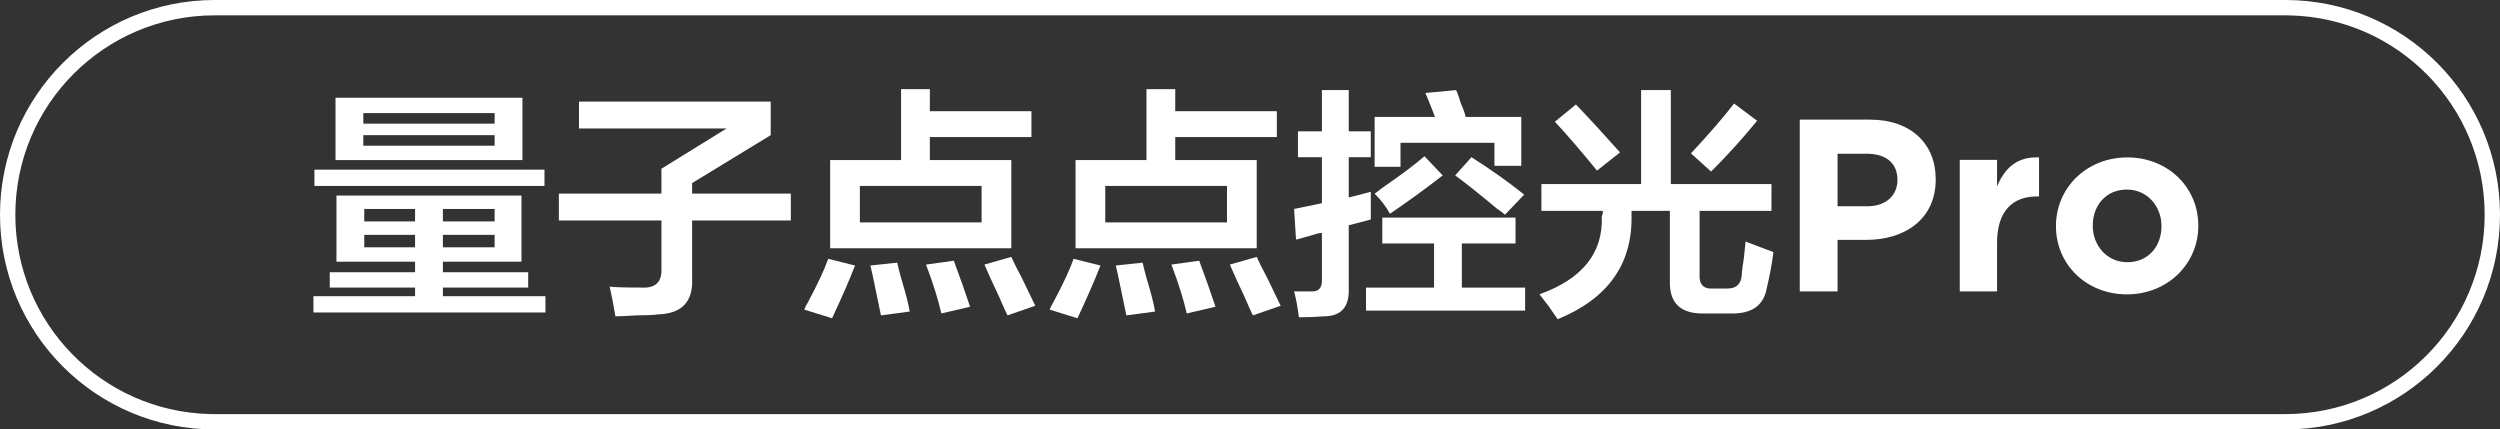 <?xml version="1.0" encoding="UTF-8"?>
<svg width="163px" height="28px" viewBox="0 0 163 28" version="1.1" xmlns="http://www.w3.org/2000/svg" xmlns:xlink="http://www.w3.org/1999/xlink">
    <rect x="0" y="0" width="163" height="28" fill="#333333" stroke="none"/>
    <title>编组</title>
    <g id="页面-1" stroke="none" stroke-width="1" fill="none" fill-rule="evenodd">
        <g id="画板" transform="translate(-321, -49)" fill="#FFFFFF" fill-rule="nonzero">
            <g id="编组" transform="translate(321, 49)">
                <path d="M149,0 C156.732,0 163,6.268 163,14 C163,21.732 156.732,28 149,28 L14,28 C6.268,28 0,21.732 0,14 C0,6.268 6.268,0 14,0 L149,0 Z M149,1 L14,1 C6.82,1 1,6.82 1,14 C1,21.077 6.655,26.833 13.693,26.996 L14,27 L149,27 C156.18,27 162,21.18 162,14 C162,6.923 156.345,1.167 149.307,1.004 L149,1 Z" id="52"></path>
                <g id="量子点点控光Pro" transform="translate(20.438, 5.812)">
                    <path d="M1.5,11.25 L1.5,6.938 L13.562,6.938 L13.562,11.25 L8.438,11.25 L8.438,11.938 L14,11.938 L14,12.938 L8.438,12.938 L8.438,13.5 L15.125,13.5 L15.125,14.562 L0,14.562 L0,13.5 L6.625,13.5 L6.625,12.938 L1.062,12.938 L1.062,11.938 L6.625,11.938 L6.625,11.25 L1.5,11.25 Z M1.438,4.625 L1.438,0.562 L13.625,0.562 L13.625,4.625 L1.438,4.625 Z M0.062,6.312 L0.062,5.25 L15.062,5.25 L15.062,6.312 L0.062,6.312 Z M3.25,3 L3.25,3.688 L11.812,3.688 L11.812,3 L3.25,3 Z M3.25,1.562 L3.25,2.25 L11.812,2.25 L11.812,1.562 L3.25,1.562 Z M3.312,7.812 L3.312,8.625 L6.625,8.625 L6.625,7.812 L3.312,7.812 Z M3.312,9.5 L3.312,10.312 L6.625,10.312 L6.625,9.5 L3.312,9.5 Z M11.812,7.812 L8.438,7.812 L8.438,8.625 L11.812,8.625 L11.812,7.812 Z M8.438,9.5 L8.438,10.312 L11.812,10.312 L11.812,9.5 L8.438,9.5 Z" id="形状"></path>
                    <path d="M16,8.562 L16,6.812 L22.688,6.812 L22.688,5.188 L26.938,2.562 L17.312,2.562 L17.312,0.812 L29.812,0.812 L29.812,3 L24.688,6.125 L24.688,6.812 L31.125,6.812 L31.125,8.562 L24.688,8.562 L24.688,12.312 C24.771,13.854 24.021,14.646 22.438,14.688 C22.146,14.729 21.688,14.75 21.062,14.75 C20.438,14.792 19.979,14.812 19.688,14.812 C19.562,14.062 19.438,13.417 19.312,12.875 C19.604,12.917 20.312,12.938 21.438,12.938 C22.312,12.979 22.729,12.562 22.688,11.688 L22.688,8.562 L16,8.562 Z" id="路径"></path>
                    <path d="M33.688,10.375 L33.688,4.625 L38.312,4.625 L38.312,0 L40.188,0 L40.188,1.438 L46.812,1.438 L46.812,3.125 L40.188,3.125 L40.188,4.625 L45.5,4.625 L45.5,10.375 L33.688,10.375 Z M35.625,6.312 L35.625,8.688 L43.562,8.688 L43.562,6.312 L35.625,6.312 Z M33.812,14.938 L32,14.375 C32.042,14.25 32.125,14.083 32.25,13.875 C32.875,12.708 33.312,11.771 33.562,11.062 L35.312,11.5 C34.938,12.458 34.438,13.604 33.812,14.938 Z M45.25,14.75 C45.125,14.5 44.938,14.083 44.688,13.5 C44.271,12.625 43.958,11.938 43.75,11.438 L45.5,10.938 C45.625,11.229 45.854,11.688 46.188,12.312 C46.604,13.188 46.896,13.792 47.062,14.125 L45.25,14.75 Z M37,14.75 C36.917,14.333 36.792,13.729 36.625,12.938 C36.5,12.312 36.396,11.833 36.312,11.5 L38.062,11.312 C38.104,11.521 38.188,11.854 38.312,12.312 C38.604,13.271 38.792,14 38.875,14.5 L37,14.75 Z M40.938,14.625 C40.729,13.708 40.396,12.646 39.938,11.438 L41.75,11.188 C42.125,12.188 42.479,13.188 42.812,14.188 L40.938,14.625 Z" id="形状"></path>
                    <path d="M49.688,10.375 L49.688,4.625 L54.312,4.625 L54.312,0 L56.188,0 L56.188,1.438 L62.812,1.438 L62.812,3.125 L56.188,3.125 L56.188,4.625 L61.5,4.625 L61.5,10.375 L49.688,10.375 Z M51.625,6.312 L51.625,8.688 L59.562,8.688 L59.562,6.312 L51.625,6.312 Z M49.812,14.938 L48,14.375 C48.042,14.25 48.125,14.083 48.25,13.875 C48.875,12.708 49.312,11.771 49.562,11.062 L51.312,11.5 C50.938,12.458 50.438,13.604 49.812,14.938 Z M61.25,14.75 C61.125,14.5 60.938,14.083 60.688,13.5 C60.271,12.625 59.958,11.938 59.75,11.438 L61.5,10.938 C61.625,11.229 61.854,11.688 62.188,12.312 C62.604,13.188 62.896,13.792 63.062,14.125 L61.25,14.75 Z M53,14.75 C52.917,14.333 52.792,13.729 52.625,12.938 C52.5,12.312 52.396,11.833 52.312,11.5 L54.062,11.312 C54.104,11.521 54.188,11.854 54.312,12.312 C54.604,13.271 54.792,14 54.875,14.5 L53,14.75 Z M56.938,14.625 C56.729,13.708 56.396,12.646 55.938,11.438 L57.75,11.188 C58.125,12.188 58.479,13.188 58.812,14.188 L56.938,14.625 Z" id="形状"></path>
                    <path d="M64.188,4.438 L64.188,2.75 L65.75,2.75 L65.75,0.062 L67.5,0.062 L67.5,2.75 L68.938,2.75 L68.938,4.438 L67.5,4.438 L67.5,7.062 C67.667,7.021 67.917,6.958 68.25,6.875 C68.542,6.792 68.771,6.729 68.938,6.688 C68.938,7.396 68.938,8 68.938,8.5 L67.5,8.875 L67.5,13 C67.542,14.208 67,14.812 65.875,14.812 C65.333,14.854 64.792,14.875 64.25,14.875 C64.167,14.208 64.062,13.646 63.938,13.188 C64.229,13.188 64.625,13.188 65.125,13.188 C65.542,13.188 65.75,12.958 65.75,12.5 L65.75,9.375 C65.667,9.375 65.542,9.396 65.375,9.438 C65.125,9.521 64.688,9.646 64.062,9.812 L63.938,7.812 L65.75,7.438 L65.75,4.438 L64.188,4.438 Z M69.688,10.062 L69.688,8.375 L78.375,8.375 L78.375,10.062 L74.875,10.062 L74.875,12.938 L79,12.938 L79,14.438 L68.625,14.438 L68.625,12.938 L73.062,12.938 L73.062,10.062 L69.688,10.062 Z M69.188,5.062 L69.188,1.812 L73.125,1.812 C72.917,1.271 72.708,0.75 72.5,0.25 L74.5,0.062 C74.583,0.229 74.688,0.521 74.812,0.938 C74.979,1.312 75.083,1.604 75.125,1.812 L78.75,1.812 L78.75,5 L77,5 L77,3.5 L70.875,3.5 L70.875,5.062 L69.188,5.062 Z M77.688,8.188 C77.604,8.104 77.438,7.979 77.188,7.812 C75.938,6.771 75.021,6.042 74.438,5.625 L75.5,4.438 C76.75,5.229 77.896,6.042 78.938,6.875 L77.688,8.188 Z M70.188,8.125 C69.938,7.667 69.604,7.229 69.188,6.812 C69.312,6.729 69.479,6.604 69.688,6.438 C70.896,5.604 71.812,4.917 72.438,4.375 L73.625,5.625 C72.5,6.5 71.354,7.333 70.188,8.125 Z" id="形状"></path>
                    <path d="M80.062,7.938 L80.062,6.188 L86.562,6.188 L86.562,0.062 L88.5,0.062 L88.5,6.188 L95.062,6.188 L95.062,7.938 L90.375,7.938 L90.375,12.062 C90.333,12.729 90.625,13.042 91.25,13 L92.188,13 C92.771,13 93.083,12.708 93.125,12.125 C93.125,12 93.146,11.792 93.188,11.5 C93.229,11.333 93.292,10.812 93.375,9.938 L95.188,10.625 C95.104,11.333 94.958,12.125 94.75,13 C94.542,14.125 93.75,14.667 92.375,14.625 L90.688,14.625 C89.146,14.667 88.396,13.958 88.438,12.5 L88.438,7.938 L85.938,7.938 C85.938,8.062 85.938,8.188 85.938,8.312 C85.979,11.438 84.375,13.667 81.125,15 C81,14.833 80.812,14.562 80.562,14.188 C80.271,13.812 80.062,13.542 79.938,13.375 C82.729,12.375 84.083,10.688 84,8.312 C84,8.271 84.021,8.208 84.062,8.125 C84.062,8.042 84.062,7.979 84.062,7.938 L80.062,7.938 Z M91.125,5.375 L89.812,4.188 C90.979,2.938 91.917,1.854 92.625,0.938 L94.125,2.062 C93.208,3.188 92.208,4.292 91.125,5.375 Z M83.688,5.312 C82.562,3.938 81.646,2.875 80.938,2.125 L82.312,1 C83.229,1.958 84.188,3 85.188,4.125 L83.688,5.312 Z" id="形状"></path>
                    <path d="M96.906,13.188 L99.371,13.188 L99.371,9.828 L101.243,9.828 C103.754,9.828 105.77,8.483 105.77,5.891 L105.77,5.859 C105.77,3.571 104.154,1.988 101.483,1.988 L96.906,1.988 L96.906,13.188 Z M99.371,7.636 L99.371,4.212 L101.275,4.212 C102.507,4.212 103.275,4.803 103.275,5.907 L103.275,5.939 C103.275,6.899 102.555,7.636 101.323,7.636 L99.371,7.636 Z" id="形状"></path>
                    <path d="M107.338,13.188 L109.77,13.188 L109.77,10.02 C109.77,7.971 110.763,6.995 112.379,6.995 L112.507,6.995 L112.507,4.452 C111.067,4.388 110.266,5.155 109.77,6.34 L109.77,4.612 L107.338,4.612 L107.338,13.188 Z" id="路径"></path>
                    <path d="M118.234,13.38 C120.906,13.38 122.891,11.38 122.891,8.915 L122.891,8.883 C122.891,6.42 120.922,4.452 118.266,4.452 C115.594,4.452 113.611,6.452 113.611,8.915 L113.611,8.947 C113.611,11.412 115.579,13.38 118.234,13.38 Z M118.266,11.284 C116.922,11.284 116.01,10.18 116.01,8.915 L116.01,8.883 C116.01,7.62 116.843,6.548 118.234,6.548 C119.579,6.548 120.49,7.652 120.49,8.915 L120.49,8.947 C120.49,10.211 119.659,11.284 118.266,11.284 Z" id="形状"></path>
                </g>
            </g>
        </g>
    </g>
</svg>